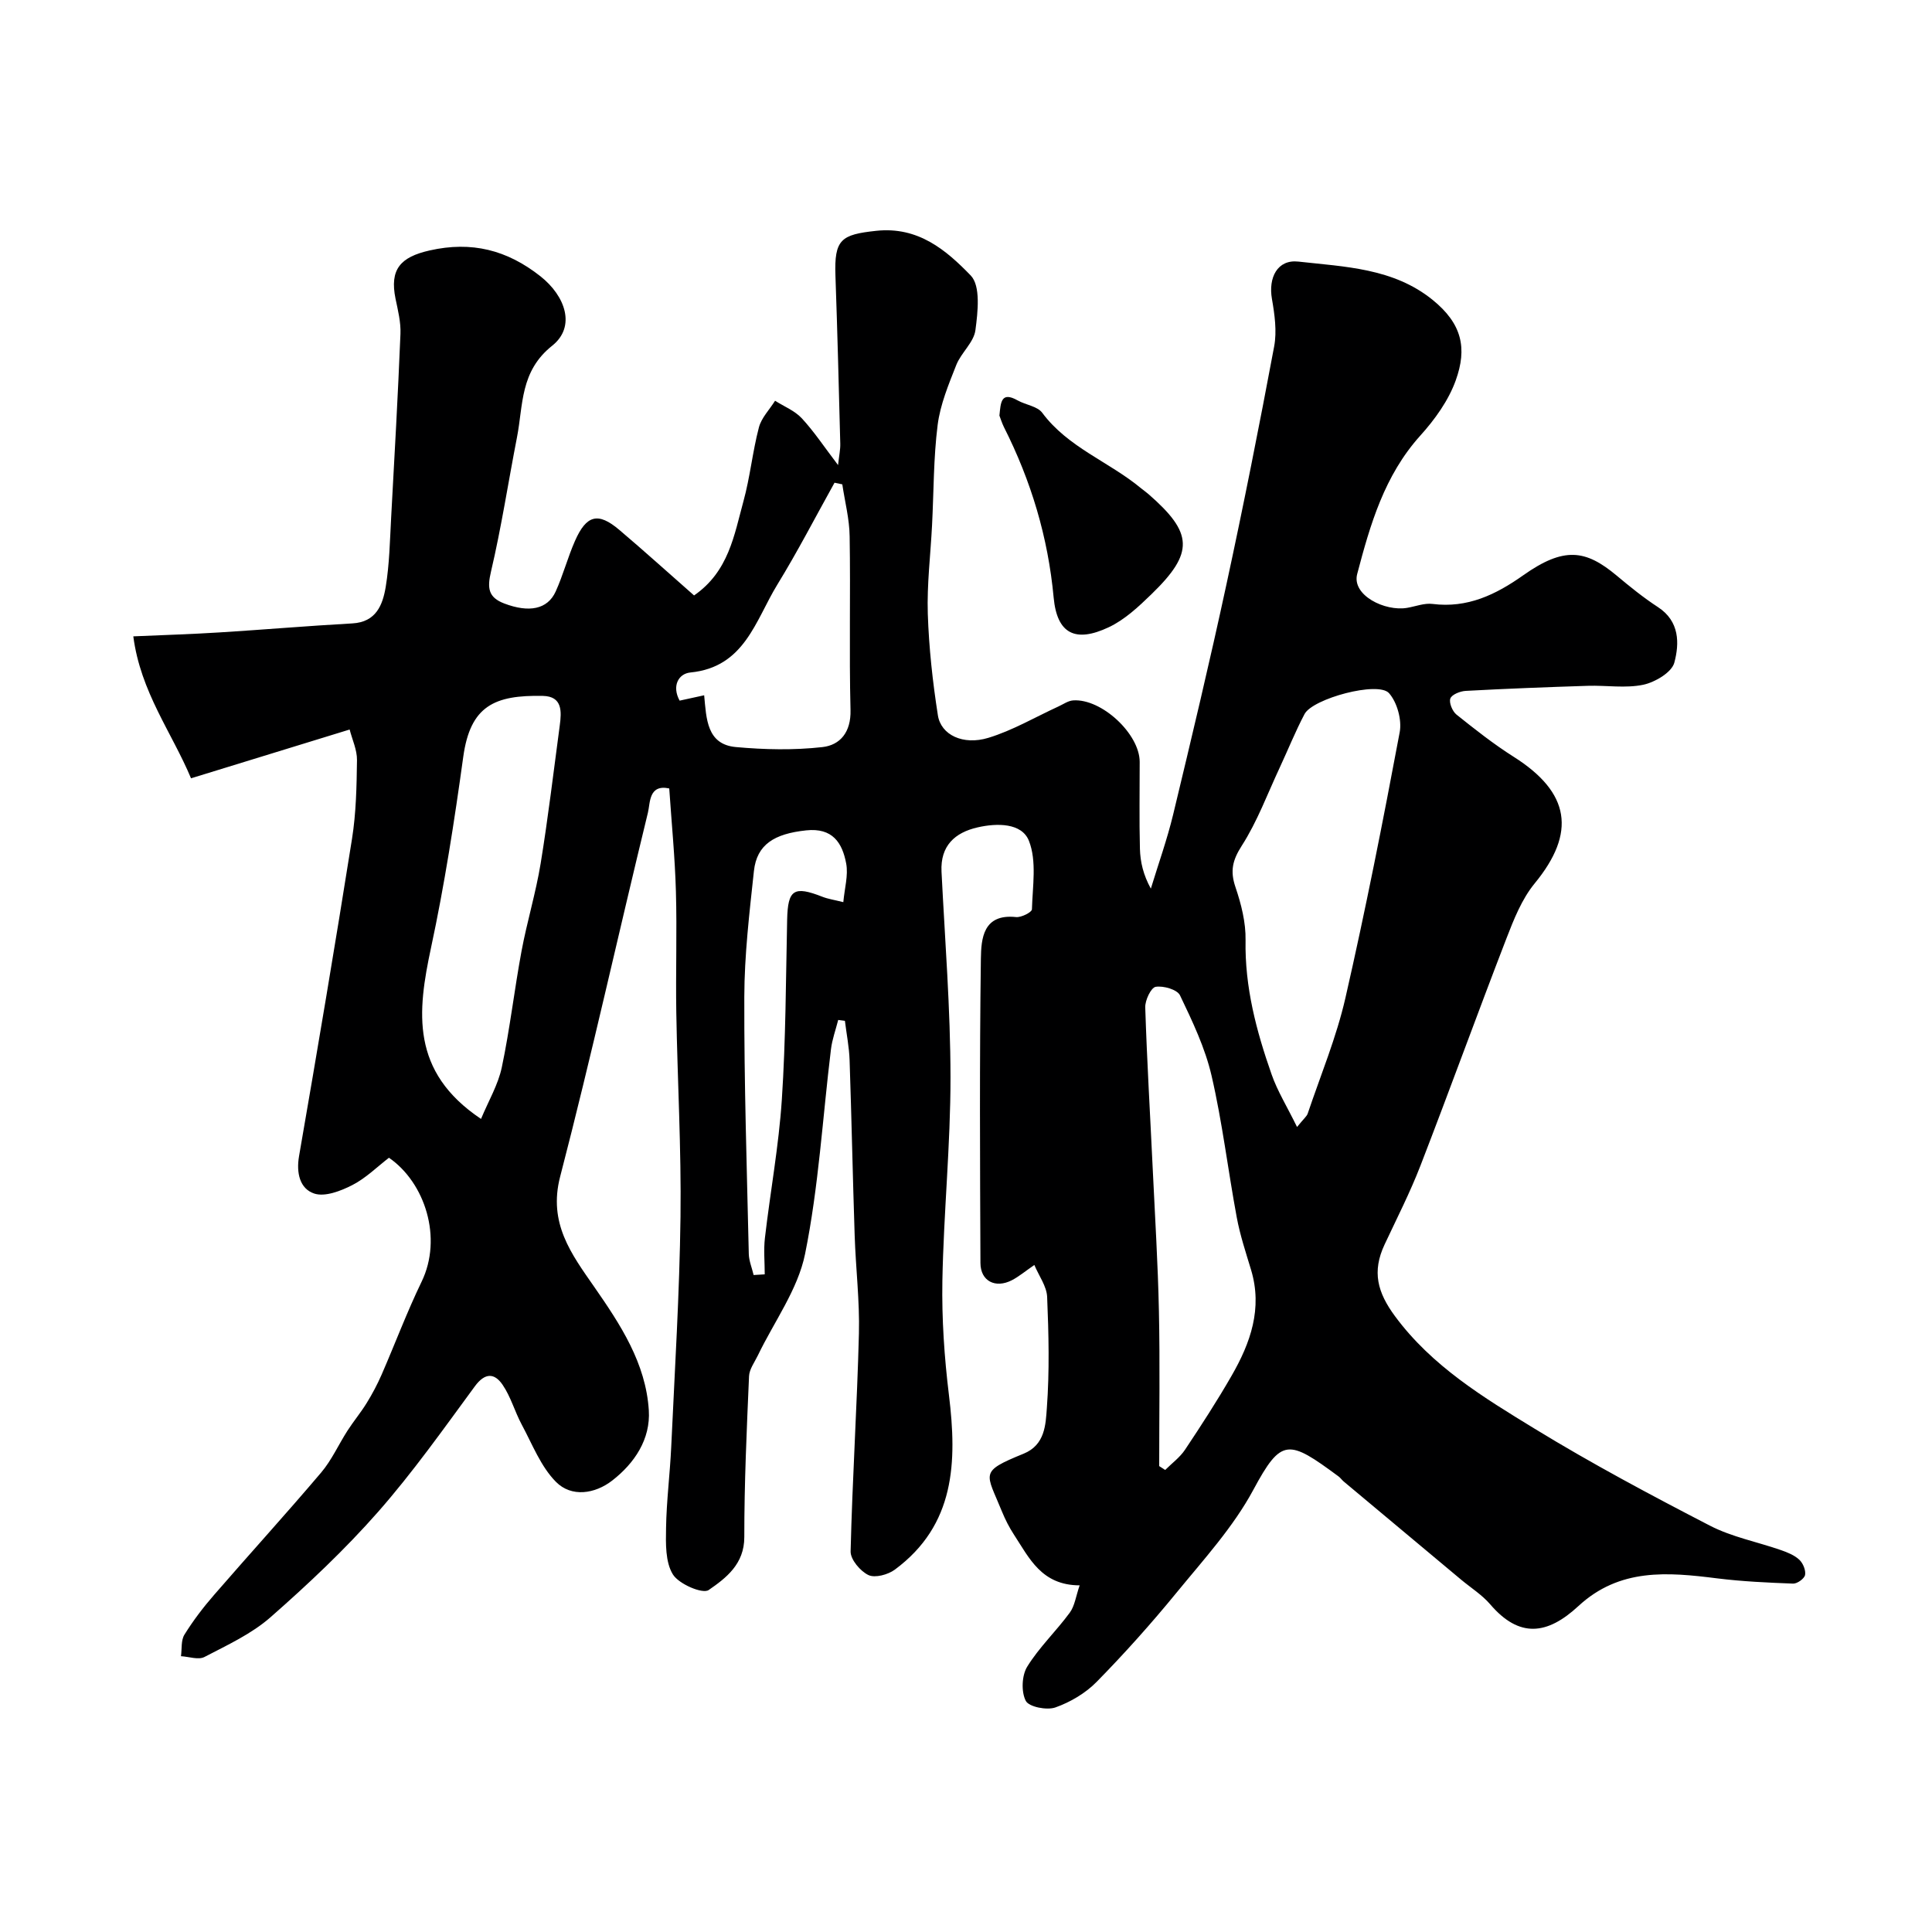 <svg enable-background="new 0 0 400 400" viewBox="0 0 400 400" xmlns="http://www.w3.org/2000/svg"><path d="m173.54 211.17c-.51 2.02-1.25 4.02-1.5 6.08-1.73 14.14-2.54 28.46-5.36 42.37-1.49 7.36-6.42 14.03-9.78 21.02-.68 1.41-1.76 2.84-1.82 4.29-.48 11.09-.99 22.2-.98 33.3.01 5.61-3.79 8.49-7.38 10.97-1.26.87-6.18-1.24-7.41-3.24-1.57-2.55-1.47-6.37-1.41-9.63.09-5.6.81-11.18 1.07-16.78.73-15.86 1.72-31.73 1.92-47.6.18-14.09-.63-28.2-.87-42.3-.14-8.36.16-16.74-.08-25.1-.2-7.09-.9-14.16-1.38-21.31-4.27-.91-3.92 2.97-4.41 4.99-6.13 25.11-11.68 50.38-18.18 75.39-2.5 9.63 2.34 16.02 7.03 22.77 5.46 7.85 10.71 15.83 11.33 25.6.38 5.98-2.97 10.97-7.59 14.55-3.55 2.75-8.42 3.53-11.65.25-3.14-3.18-4.88-7.77-7.07-11.84-1.44-2.68-2.26-5.75-3.96-8.24-1.66-2.44-3.62-2.58-5.74.3-6.49 8.83-12.85 17.83-20.07 26.04-6.84 7.77-14.45 14.94-22.24 21.78-3.94 3.46-8.96 5.77-13.68 8.23-1.25.65-3.22-.07-4.86-.16.21-1.51-.02-3.29.72-4.47 1.8-2.9 3.9-5.66 6.15-8.24 7.34-8.47 14.89-16.75 22.14-25.3 2.19-2.58 3.61-5.8 5.46-8.68 1.26-1.96 2.77-3.76 3.99-5.75 1.15-1.86 2.18-3.81 3.06-5.81 2.8-6.42 5.25-12.99 8.3-19.29 4.38-9.05.72-20.5-6.76-25.66-2.4 1.84-4.76 4.21-7.59 5.66-2.38 1.22-5.67 2.49-7.89 1.75-2.96-.99-3.75-4.24-3.13-7.78 3.79-21.86 7.48-43.74 10.96-65.66.85-5.35.96-10.85 1.03-16.29.03-2.12-.99-4.26-1.52-6.34-11.31 3.48-21.83 6.71-32.84 10.1-3.97-9.49-10.45-17.87-11.95-29.39 6.35-.28 12.07-.45 17.77-.81 9.19-.57 18.37-1.36 27.57-1.87 4.95-.27 6.3-3.85 6.92-7.57.77-4.69.86-9.51 1.12-14.28.7-12.69 1.41-25.39 1.93-38.09.1-2.41-.52-4.88-1.02-7.28-1.24-6.07.98-8.63 7.07-10 8.68-1.96 16.01-.11 22.93 5.35 5.19 4.1 7.38 10.44 2.44 14.37-6.69 5.32-5.99 12.26-7.29 18.95-1.81 9.28-3.23 18.65-5.39 27.84-.8 3.41-.57 5.32 2.76 6.59 5.11 1.94 8.94 1.23 10.63-2.47 1.54-3.39 2.49-7.05 3.99-10.46 2.38-5.42 4.8-6.03 9.17-2.33 5.24 4.44 10.34 9.06 15.5 13.59 7.18-4.97 8.3-12.5 10.22-19.49 1.38-5.01 1.88-10.26 3.2-15.29.52-2 2.2-3.69 3.35-5.53 1.87 1.19 4.07 2.06 5.53 3.63 2.54 2.74 4.63 5.91 7.51 9.69.23-2.07.49-3.24.46-4.41-.3-11.6-.59-23.2-1-34.79-.27-7.55 1.18-8.52 8.43-9.3 8.71-.94 14.5 4 19.58 9.25 2.08 2.15 1.47 7.55.97 11.32-.33 2.52-2.95 4.66-3.96 7.2-1.59 4.03-3.32 8.18-3.86 12.42-.87 6.87-.8 13.85-1.16 20.78-.31 6.1-1.07 12.21-.88 18.3.23 7.03 1 14.08 2.09 21.04.63 4.05 5.2 6.26 10.45 4.66 5.03-1.53 9.68-4.28 14.5-6.49 1.01-.46 2.01-1.19 3.06-1.26 5.88-.41 13.77 6.95 13.77 12.73.01 6-.11 12 .05 18 .07 2.7.69 5.39 2.26 8.24 1.56-5.11 3.37-10.17 4.62-15.35 3.81-15.82 7.58-31.64 11.01-47.54 3.55-16.4 6.81-32.86 9.9-49.36.59-3.15.1-6.63-.46-9.85-.77-4.39 1.12-8.21 5.48-7.72 9.62 1.08 19.65 1.34 27.78 7.92 6.12 4.96 7.19 10.02 4.79 16.69-1.5 4.17-4.34 8.11-7.36 11.45-7.41 8.24-10.34 18.36-13.04 28.63-1.15 4.38 5.73 7.79 10.34 7 1.76-.3 3.58-1.03 5.27-.81 7.22.91 13.09-1.92 18.75-5.92 8.47-5.99 12.94-5.31 19.34.03 2.76 2.31 5.57 4.59 8.58 6.55 4.49 2.93 4.45 7.5 3.38 11.5-.54 2.01-3.98 4.05-6.43 4.57-3.67.77-7.63.1-11.46.22-8.44.27-16.87.59-25.3 1.05-1.14.06-2.87.75-3.18 1.57-.32.86.42 2.65 1.26 3.33 3.83 3.06 7.7 6.12 11.84 8.74 11.72 7.41 12.99 15.72 4.35 26.23-2.66 3.24-4.32 7.45-5.86 11.44-6.04 15.63-11.74 31.38-17.79 47.01-2.15 5.55-4.88 10.89-7.41 16.29-2.65 5.64-1.49 9.93 2.16 14.87 7.65 10.35 18.34 16.82 28.92 23.29 11.77 7.2 23.99 13.71 36.25 20.05 4.56 2.36 9.81 3.36 14.72 5.07 1.35.47 2.8 1.05 3.81 2 .77.72 1.37 2.18 1.19 3.15-.14.75-1.62 1.82-2.48 1.79-5.26-.2-10.53-.44-15.75-1.09-10.24-1.29-20.16-2.16-28.7 5.74-6.46 5.98-12.23 6.67-18.25-.35-1.69-1.97-3.98-3.41-6-5.09-8.12-6.78-16.24-13.57-24.35-20.36-.38-.32-.67-.76-1.07-1.05-10.38-7.67-11.81-8.04-17.63 2.78-4.16 7.74-10.31 14.46-15.93 21.33-5.22 6.38-10.73 12.54-16.5 18.42-2.3 2.35-5.45 4.21-8.56 5.31-1.77.62-5.47-.11-6.12-1.36-.97-1.87-.84-5.25.29-7.08 2.47-4.01 6-7.35 8.81-11.18 1.04-1.41 1.27-3.42 2.05-5.66-7.91-.02-10.43-5.66-13.59-10.48-.98-1.5-1.81-3.13-2.49-4.79-3.28-8.1-4.82-8.2 4.48-11.99 4.46-1.82 4.56-6.05 4.81-9.47.56-7.62.38-15.33.06-22.98-.09-2.21-1.7-4.35-2.65-6.62-1.95 1.34-3.21 2.41-4.66 3.16-3.41 1.75-6.48.17-6.5-3.55-.09-21-.2-42 .09-62.99.06-4.17.44-9.38 7.28-8.65 1.08.12 3.28-1.01 3.29-1.6.13-4.76 1.03-10-.62-14.18-1.48-3.76-6.67-3.7-10.63-2.79-4.69 1.07-7.73 3.8-7.47 9.16.71 14.2 1.85 28.4 1.86 42.59.01 14.03-1.42 28.06-1.68 42.1-.14 7.89.4 15.85 1.36 23.7 1.69 13.85 1.3 26.87-11.21 36.13-1.41 1.04-4.09 1.77-5.46 1.12-1.68-.8-3.73-3.22-3.69-4.9.36-15.04 1.34-30.06 1.72-45.1.17-6.75-.66-13.53-.88-20.3-.4-12.1-.64-24.2-1.05-36.3-.09-2.72-.64-5.43-.97-8.15-.42-.04-.91-.11-1.39-.18zm95 22.16c1.42-1.76 2.02-2.21 2.21-2.79 2.68-7.95 5.94-15.77 7.8-23.91 4.17-18.24 7.79-36.62 11.24-55.02.48-2.54-.52-6.19-2.21-8.1-2.26-2.54-15.8 1.12-17.49 4.33-1.9 3.6-3.42 7.4-5.14 11.09-2.54 5.43-4.64 11.16-7.85 16.16-1.94 3.03-2.44 5.25-1.31 8.58 1.19 3.51 2.16 7.33 2.09 10.99-.18 9.7 2.24 18.81 5.39 27.78 1.19 3.42 3.15 6.57 5.27 10.89zm-168.95-1.67c1.55-3.73 3.54-7.07 4.3-10.67 1.68-7.96 2.6-16.08 4.09-24.09 1.13-6.06 2.95-12.01 3.95-18.09 1.55-9.49 2.68-19.06 3.96-28.6.39-2.9.57-6.04-3.48-6.13-10.03-.21-15.04 2.05-16.5 12.63-1.83 13.23-3.87 26.46-6.67 39.5-2.83 13.23-4.3 25.64 10.35 35.45zm140.41 71.88c.41.27.82.53 1.24.8 1.39-1.39 3.05-2.6 4.12-4.21 3.34-5.01 6.63-10.08 9.63-15.3 3.91-6.79 6.45-13.93 4.02-21.95-1.08-3.58-2.27-7.15-2.95-10.82-1.82-9.77-2.98-19.68-5.22-29.35-1.33-5.75-3.96-11.26-6.53-16.63-.58-1.21-3.44-2.03-5.04-1.77-.96.16-2.21 2.78-2.16 4.26.36 11.22 1.03 22.43 1.56 33.64.46 9.74 1.07 19.48 1.27 29.23.23 10.7.06 21.4.06 32.1zm-65.61-203.26c-.54-.11-1.08-.22-1.61-.34-3.93 7.06-7.64 14.25-11.86 21.13-4.52 7.38-6.75 17.06-17.97 18.16-2.5.24-3.89 2.82-2.24 5.83 1.66-.36 3.19-.7 5.08-1.11.46 4.86.53 10.17 6.56 10.72 5.93.54 12 .67 17.9.01 3.71-.41 5.96-3.11 5.84-7.67-.3-11.97.02-23.96-.18-35.94-.04-3.61-.99-7.2-1.52-10.79zm-18.36 163.7c.77-.05 1.54-.09 2.3-.14 0-2.52-.25-5.07.04-7.55 1.11-9.55 2.87-19.05 3.5-28.63.82-12.39.83-24.83 1.1-37.24.14-6.24 1.37-7.08 7.31-4.75 1.15.45 2.4.63 4.32 1.11.25-2.85 1.06-5.55.59-8.02-.8-4.25-2.81-7.43-8.29-6.84-6.57.7-10.21 2.9-10.81 8.42-.93 8.66-1.97 17.37-1.99 26.06-.05 17.74.53 35.49.93 53.23.04 1.44.66 2.89 1 4.35z" fill="#000001"/><path d="m206.92 86.05c.27-2.69.31-5.1 3.77-3.15 1.67.94 4.09 1.2 5.1 2.57 5.34 7.19 13.82 10.12 20.4 15.58.51.42 1.05.79 1.55 1.22 9.32 8.1 9.52 12.16.65 20.76-2.67 2.59-5.55 5.29-8.85 6.84-6.92 3.26-10.69 1.34-11.39-6.13-1.16-12.51-4.67-24.18-10.3-35.32-.42-.86-.7-1.78-.93-2.37z" fill="#000001"/></svg>